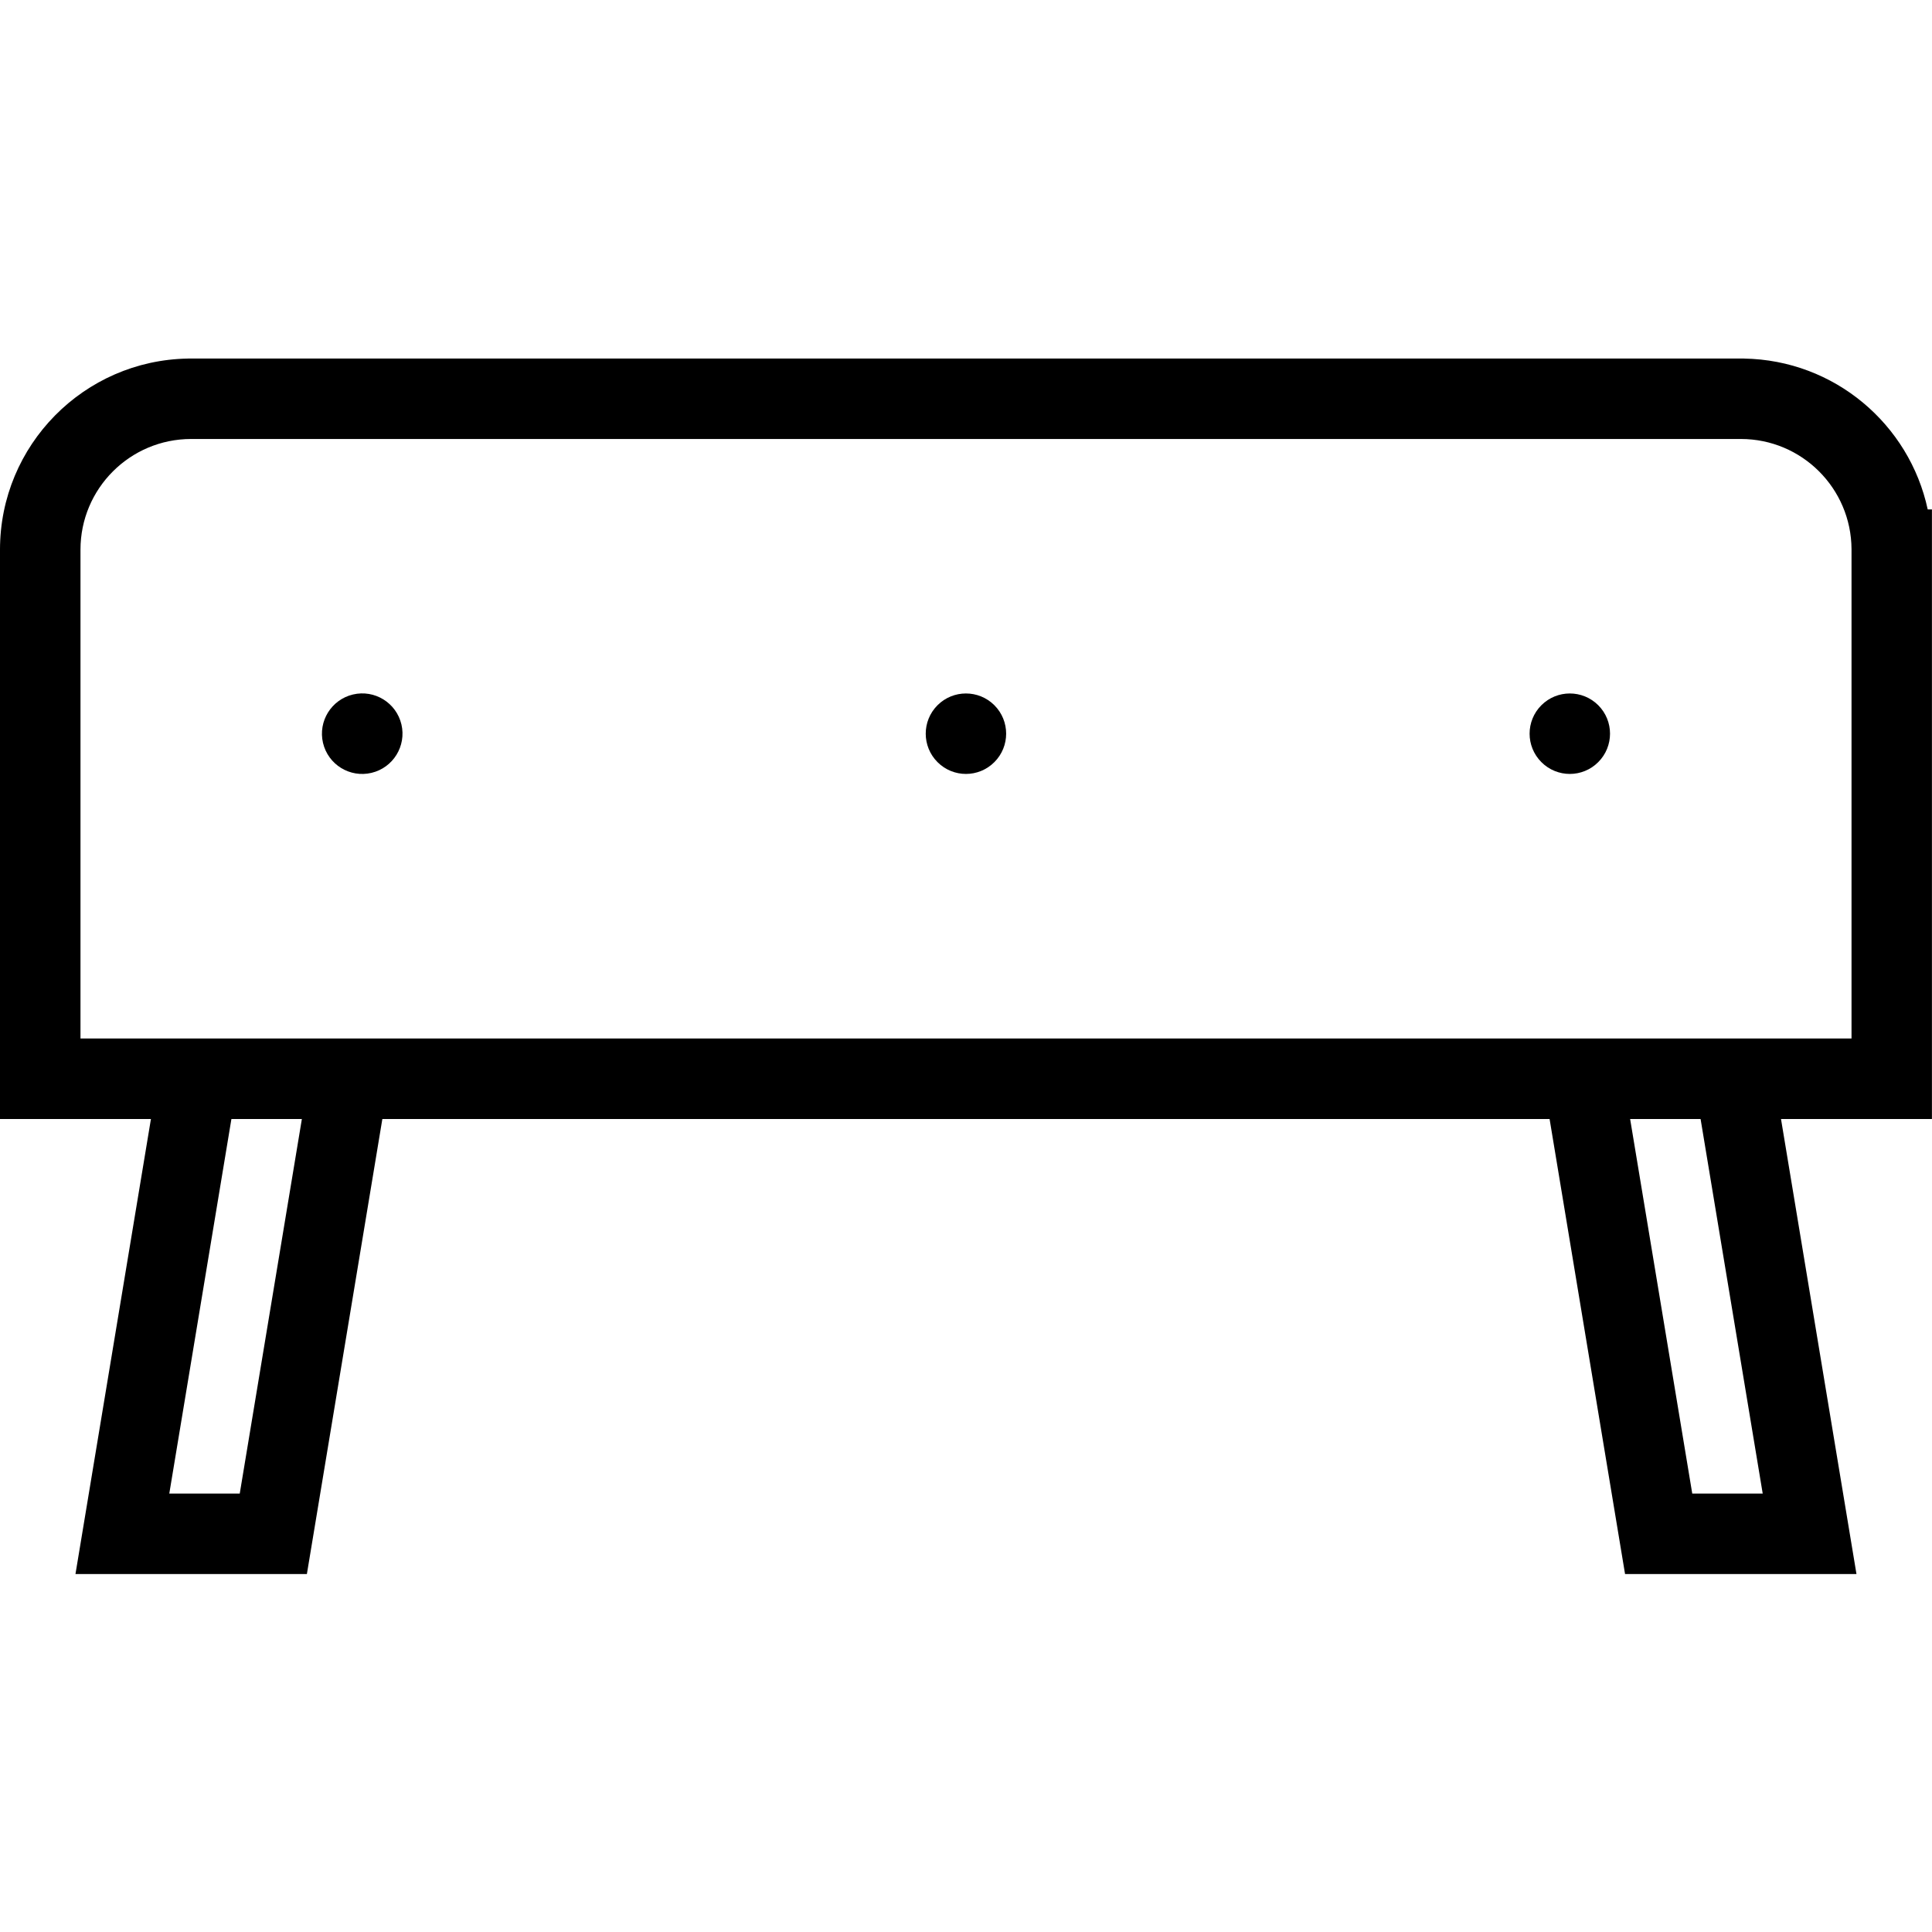 <svg width="32" height="32" viewBox="0 0 32 32" fill="none" xmlns="http://www.w3.org/2000/svg">
<g id="Component 2">
<path id="Vector" d="M31.929 8.438C31.626 7.026 30.383 5.963 28.886 5.939V5.938H3.114V5.939C1.39 5.966 0 7.373 0 9.104V18.534H2.5L1.25 26.071H5.083L6.333 18.534H25.666L26.916 26.071H30.749L29.499 18.534H31.999V8.438H31.929H31.929ZM3.971 24.738H2.804L3.833 18.534H5L3.971 24.738ZM29.196 24.738H28.029L27 18.534H28.167L29.196 24.738ZM1.333 17.201V9.104C1.333 8.092 2.154 7.271 3.166 7.271H28.834C29.844 7.271 30.662 8.088 30.667 9.096V17.201H1.333Z" fill="black"/>
<path id="Vector_2" d="M6.153 12.801C6.511 12.716 6.733 12.357 6.649 11.999C6.564 11.64 6.205 11.418 5.846 11.503C5.488 11.588 5.266 11.947 5.35 12.305C5.435 12.664 5.794 12.886 6.153 12.801Z" fill="black"/>
<path id="Vector_3" d="M26.472 12.623C26.732 12.363 26.732 11.941 26.472 11.681C26.212 11.421 25.79 11.421 25.53 11.681C25.27 11.941 25.27 12.363 25.53 12.623C25.79 12.884 26.212 12.884 26.472 12.623Z" fill="black"/>
<path id="Vector_4" d="M16.47 12.623C16.73 12.363 16.73 11.941 16.47 11.681C16.21 11.421 15.788 11.421 15.528 11.681C15.268 11.941 15.268 12.363 15.528 12.623C15.788 12.884 16.21 12.884 16.47 12.623Z" fill="black"/>
</g>
</svg>
